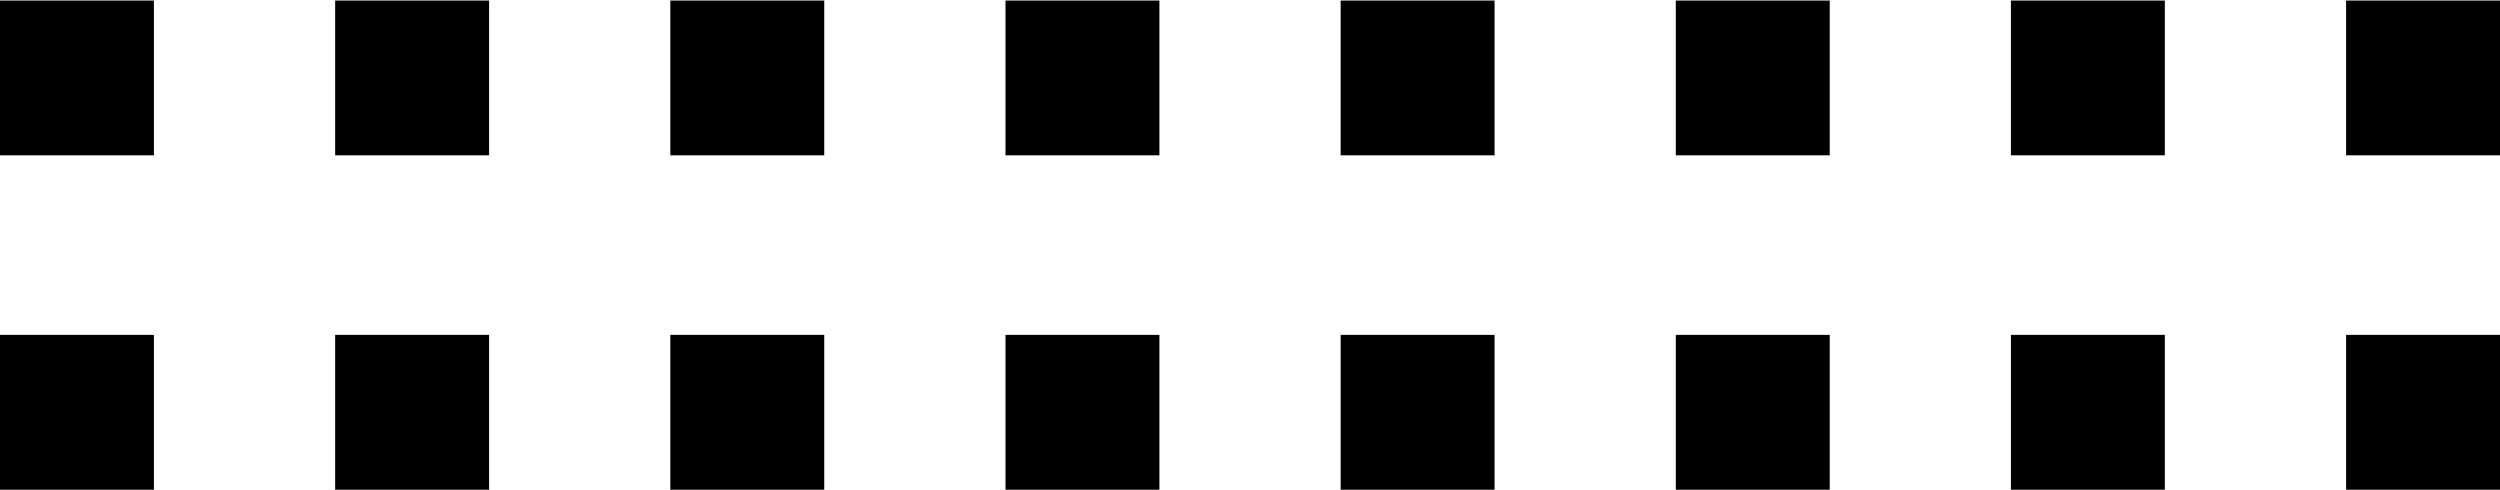 <svg xmlns="http://www.w3.org/2000/svg" width="306" height="60" fill="currentColor" viewBox="0 0 306 60"><g clip-path="url(#a)"><path d="M18.84.061H0V19.01h18.84V.06Zm41.024 0h-18.84V19.01h18.84V.06Zm41.024 0h-18.84V19.01h18.84V.06Zm41.024 0h-18.84V19.01h18.84V.06Zm41.024 0h-18.841V19.01h18.841V.06Zm41.023 0h-18.84V19.01h18.84V.06Zm41.017 0h-18.84V19.01h18.84V.06Zm41.024 0h-18.84V19.01H306V.06ZM18.84 40.99H0v18.95h18.84V40.99Zm41.024 0h-18.84v18.95h18.84V40.99Zm41.024 0h-18.84v18.95h18.84V40.99Zm41.024 0h-18.84v18.95h18.84V40.99Zm41.024 0h-18.841v18.95h18.841V40.99Zm41.023 0h-18.84v18.95h18.84V40.99Zm41.017 0h-18.84v18.95h18.84V40.99Zm41.024 0h-18.84v18.95H306V40.99Z"></path></g><defs><clipPath id="a"><path d="M0 0h306v60H0z"></path></clipPath></defs></svg>